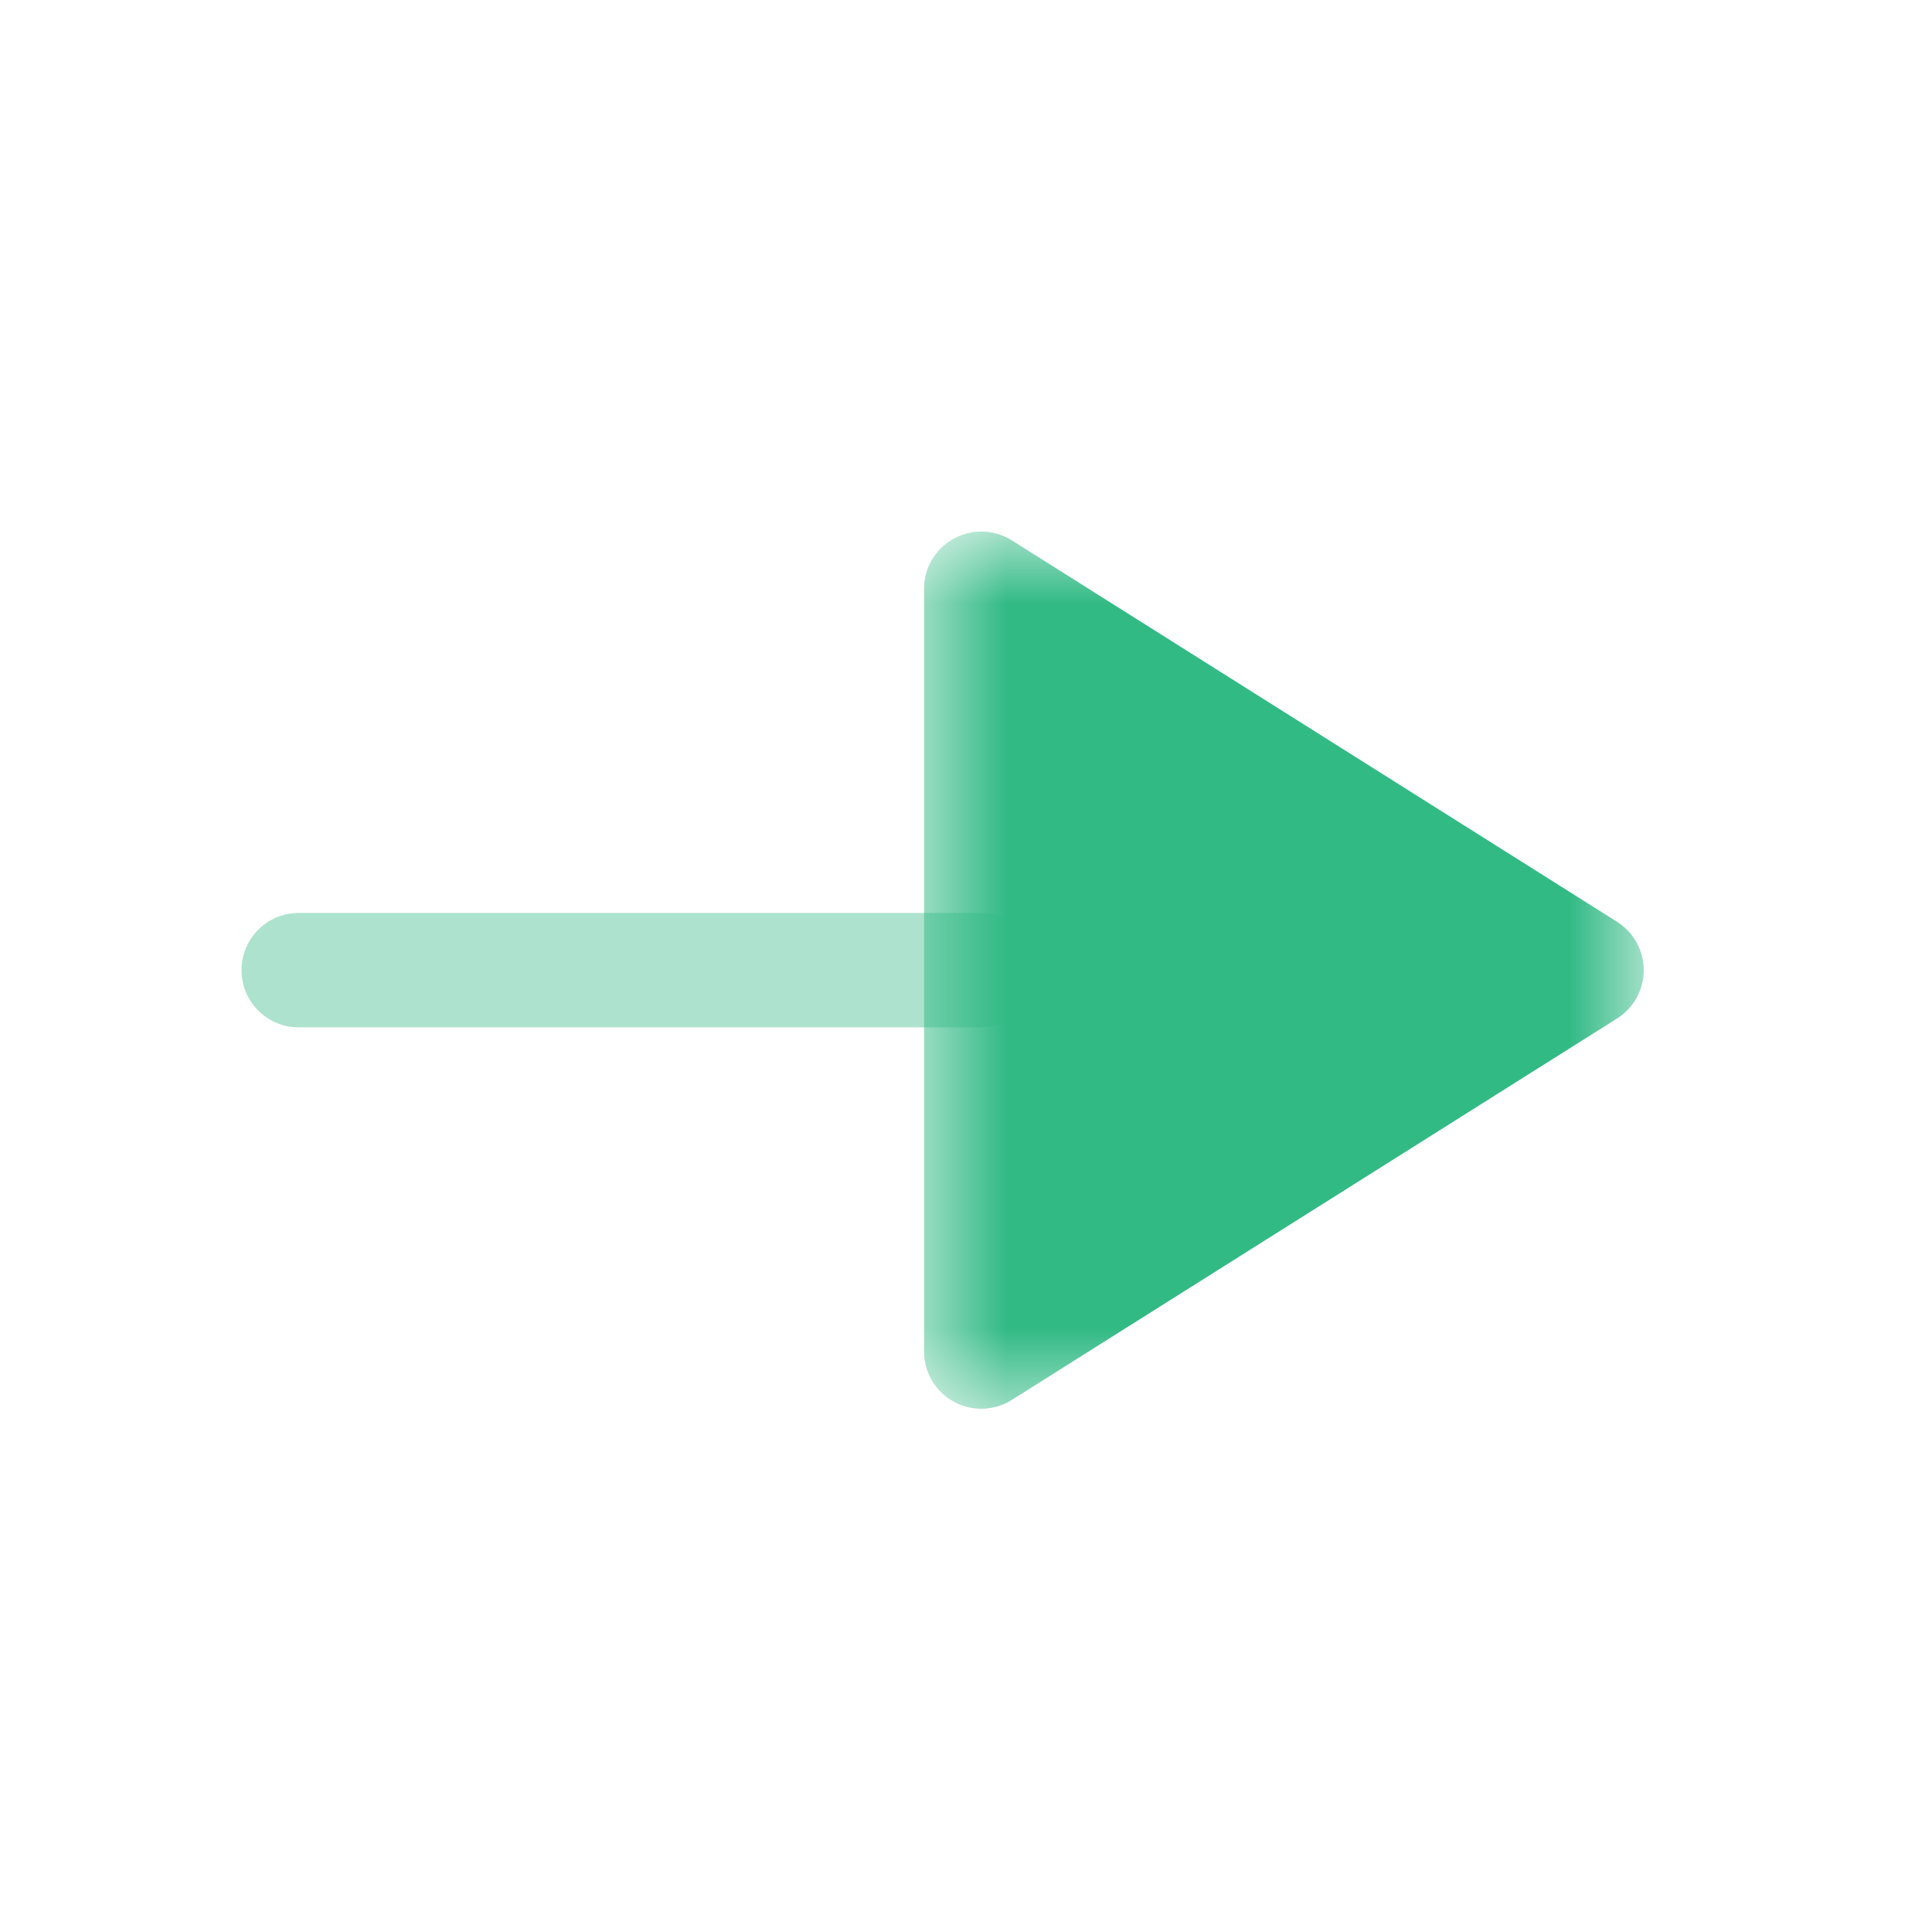 <svg width="24" height="24" viewBox="0 0 24 24" fill="none" xmlns="http://www.w3.org/2000/svg">
<path opacity="0.4" d="M3.711 11.341H12.188C12.581 11.341 12.899 11.659 12.899 12.052C12.899 12.444 12.581 12.762 12.188 12.762H3.711C3.318 12.762 3 12.444 3 12.052C3 11.659 3.318 11.341 3.711 11.341Z" fill="#32BA85"/>
<mask id="mask0" mask-type="alpha" maskUnits="userSpaceOnUse" x="11" y="6" width="10" height="12">
<path fill-rule="evenodd" clip-rule="evenodd" d="M11.479 17.5V6.604H20.418V17.5H11.479Z" fill="white"/>
</mask>
<g mask="url(#mask0)">
<path d="M12.189 6.603C12.322 6.603 12.452 6.64 12.568 6.712L20.086 11.45C20.293 11.581 20.419 11.807 20.419 12.052C20.419 12.296 20.293 12.523 20.086 12.653L12.568 17.391C12.349 17.528 12.072 17.537 11.846 17.411C11.619 17.286 11.479 17.048 11.479 16.789V7.314C11.479 7.055 11.619 6.817 11.846 6.692C11.953 6.633 12.072 6.603 12.189 6.603Z" fill="#32BA85"/>
</g>
</svg>
